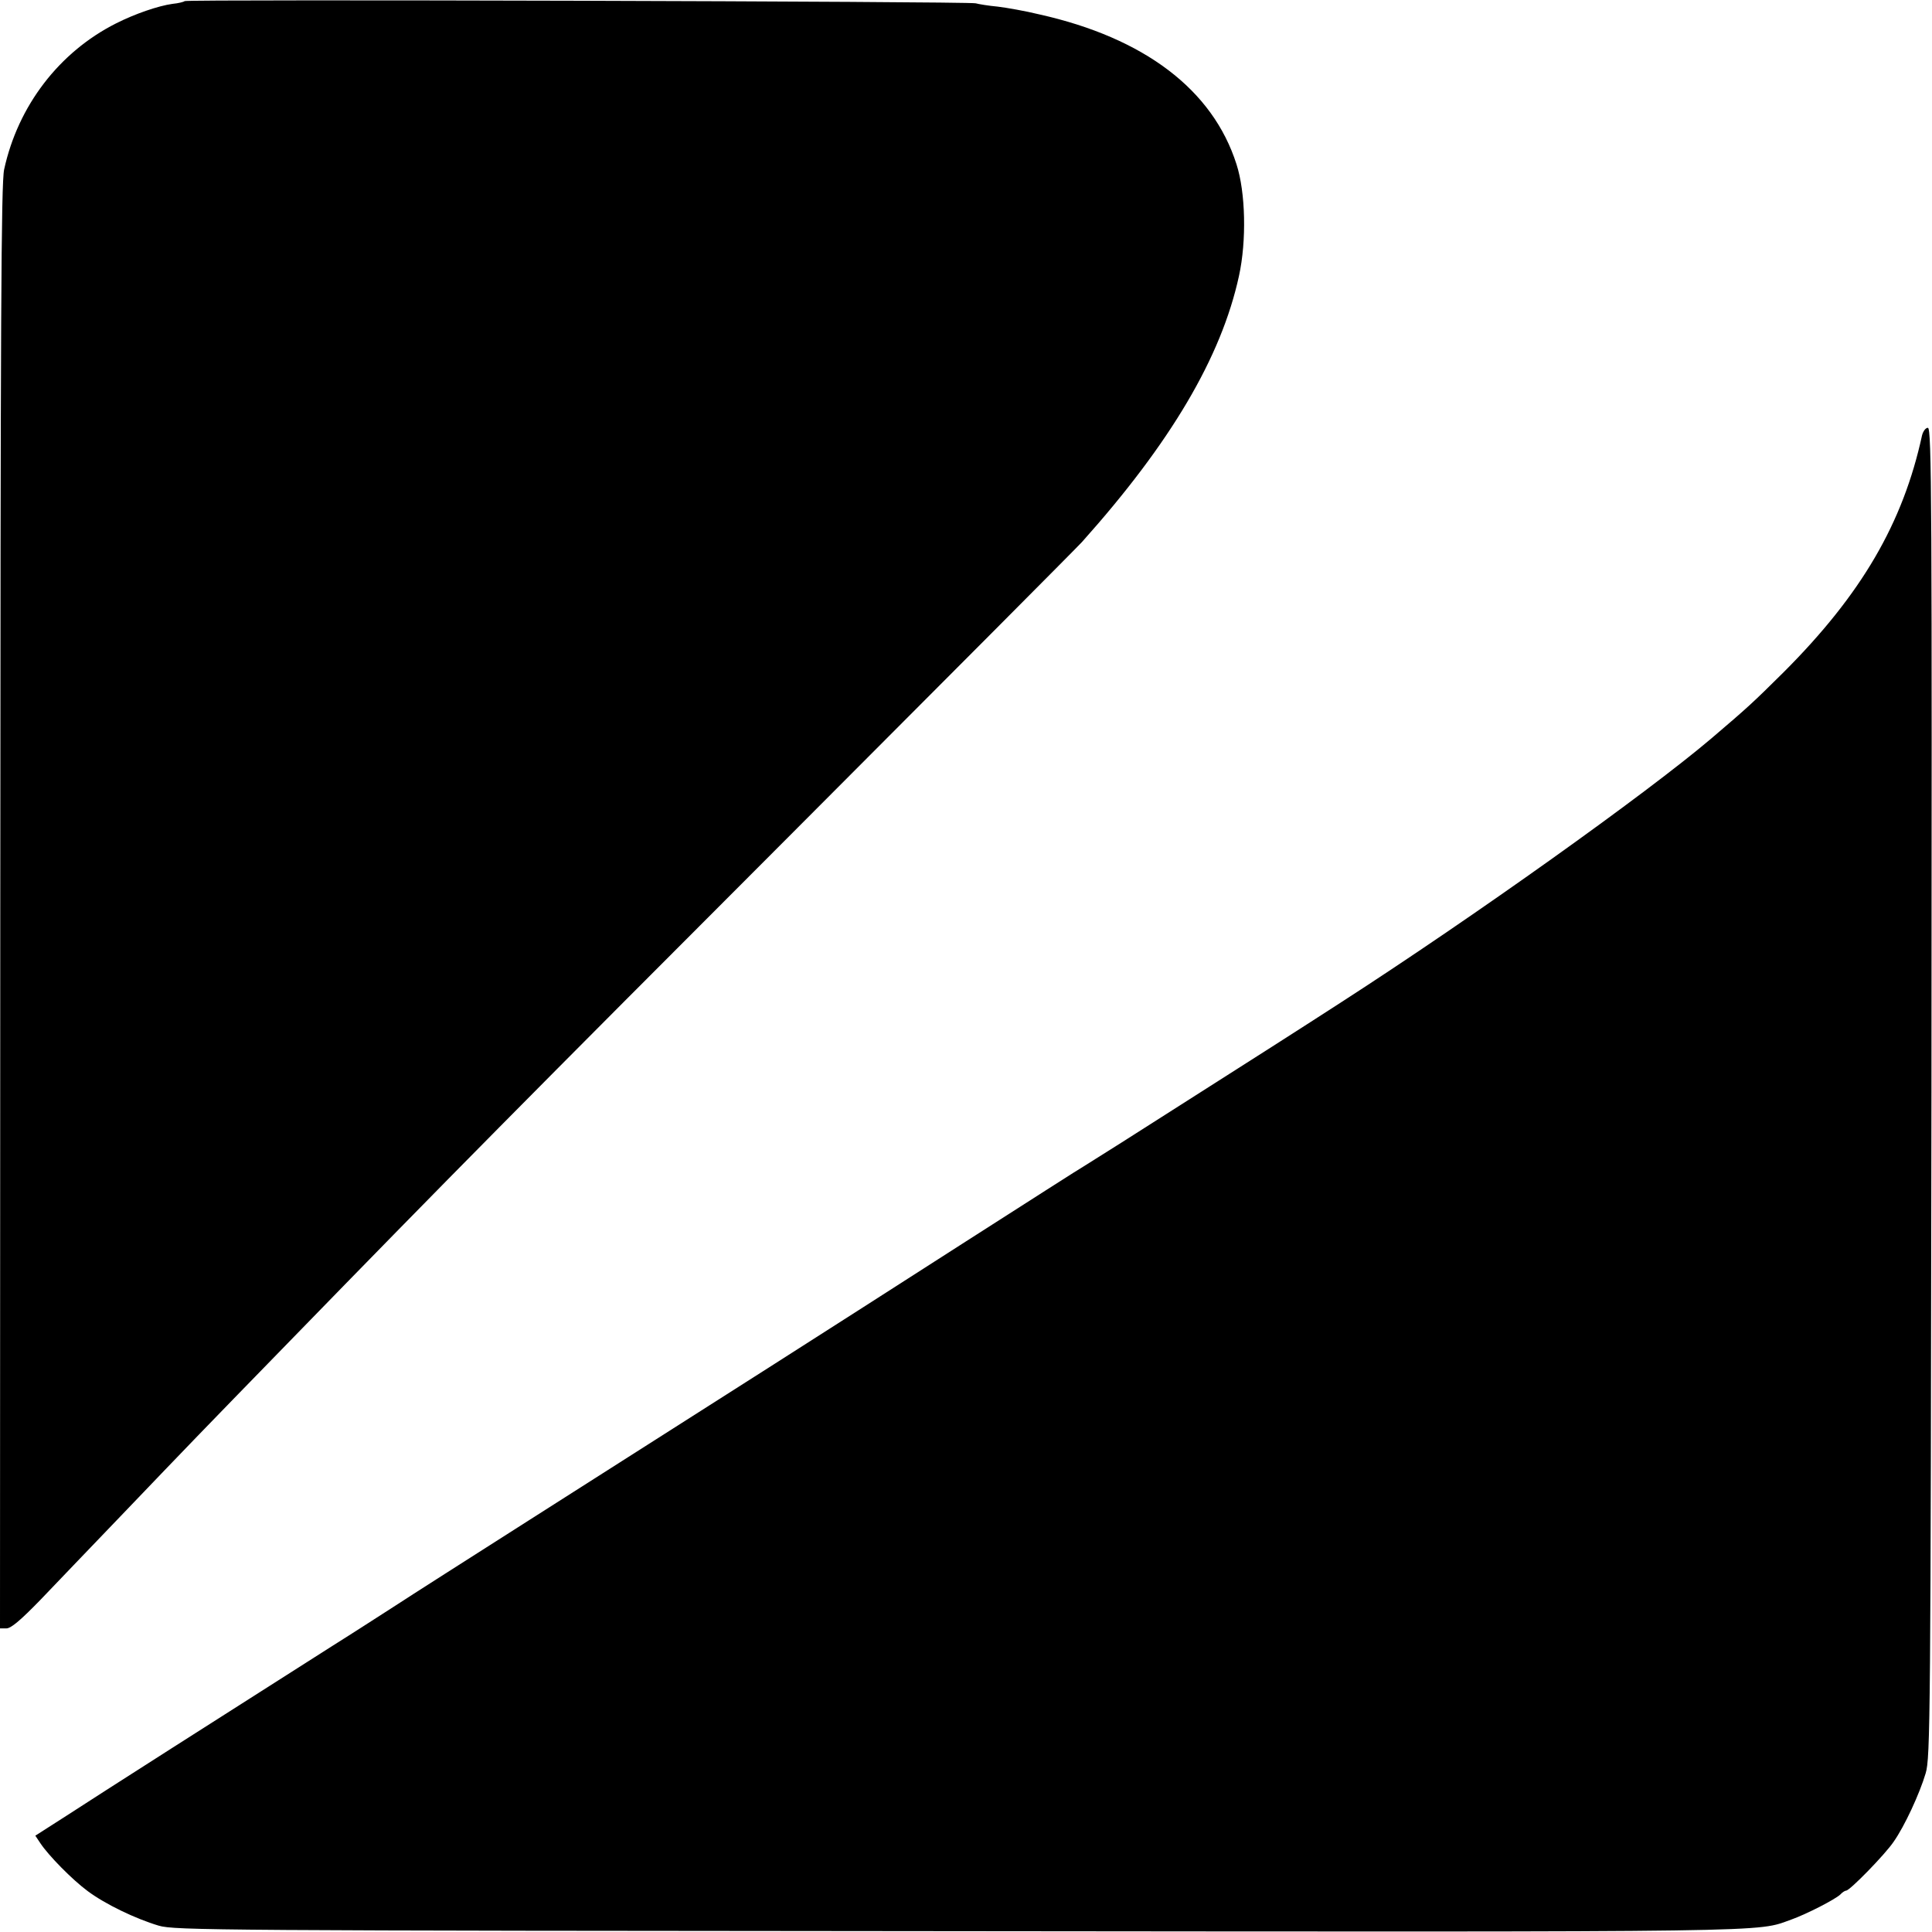 <?xml version="1.0" standalone="no"?>
<!DOCTYPE svg PUBLIC "-//W3C//DTD SVG 20010904//EN"
 "http://www.w3.org/TR/2001/REC-SVG-20010904/DTD/svg10.dtd">
<svg version="1.0" xmlns="http://www.w3.org/2000/svg"
 width="700pt" height="700pt" viewBox="0 0 700 700"
 preserveAspectRatio="xMidYMid meet">
<g transform="translate(0,700) scale(0.1,-0.1)"
fill="#000000" stroke="none">
<path d="M669 6996 c-3 -3 -23 -8 -44 -10 -51 -7 -136 -36 -205 -71 -206 -104
-355 -299 -405 -529 -11 -50 -13 -548 -14 -2673 l-1 -2613 23 0 c17 0 52 30
123 103 54 57 189 197 299 312 249 260 268 280 605 626 573 589 843 862 1825
1845 555 556 1026 1029 1045 1050 322 360 505 670 569 964 28 128 24 303 -9
405 -86 270 -334 458 -715 543 -49 12 -117 24 -150 28 -33 3 -69 9 -80 12 -24
7 -2859 15 -2866 8z"/>
<path d="M6964 5423 c-69 -318 -219 -576 -502 -859 -111 -110 -127 -125 -262
-240 -237 -201 -861 -646 -1340 -955 -128 -83 -363 -233 -530 -339 -82 -52
-203 -129 -267 -170 -65 -41 -125 -79 -135 -85 -10 -5 -203 -129 -430 -274
-558 -358 -797 -510 -1578 -1007 -223 -142 -441 -281 -485 -310 -44 -28 -147
-95 -230 -147 -365 -232 -859 -547 -963 -615 l-114 -73 18 -27 c29 -44 115
-132 172 -174 63 -47 173 -100 257 -125 57 -17 209 -18 2900 -20 3017 -3 2885
-4 3015 42 56 20 159 73 178 91 7 8 17 14 21 14 13 0 141 131 172 177 40 57
94 174 116 248 17 57 18 195 21 2468 2 2133 1 2407 -13 2407 -8 0 -17 -12 -21
-27z"/>
</g>
</svg>
